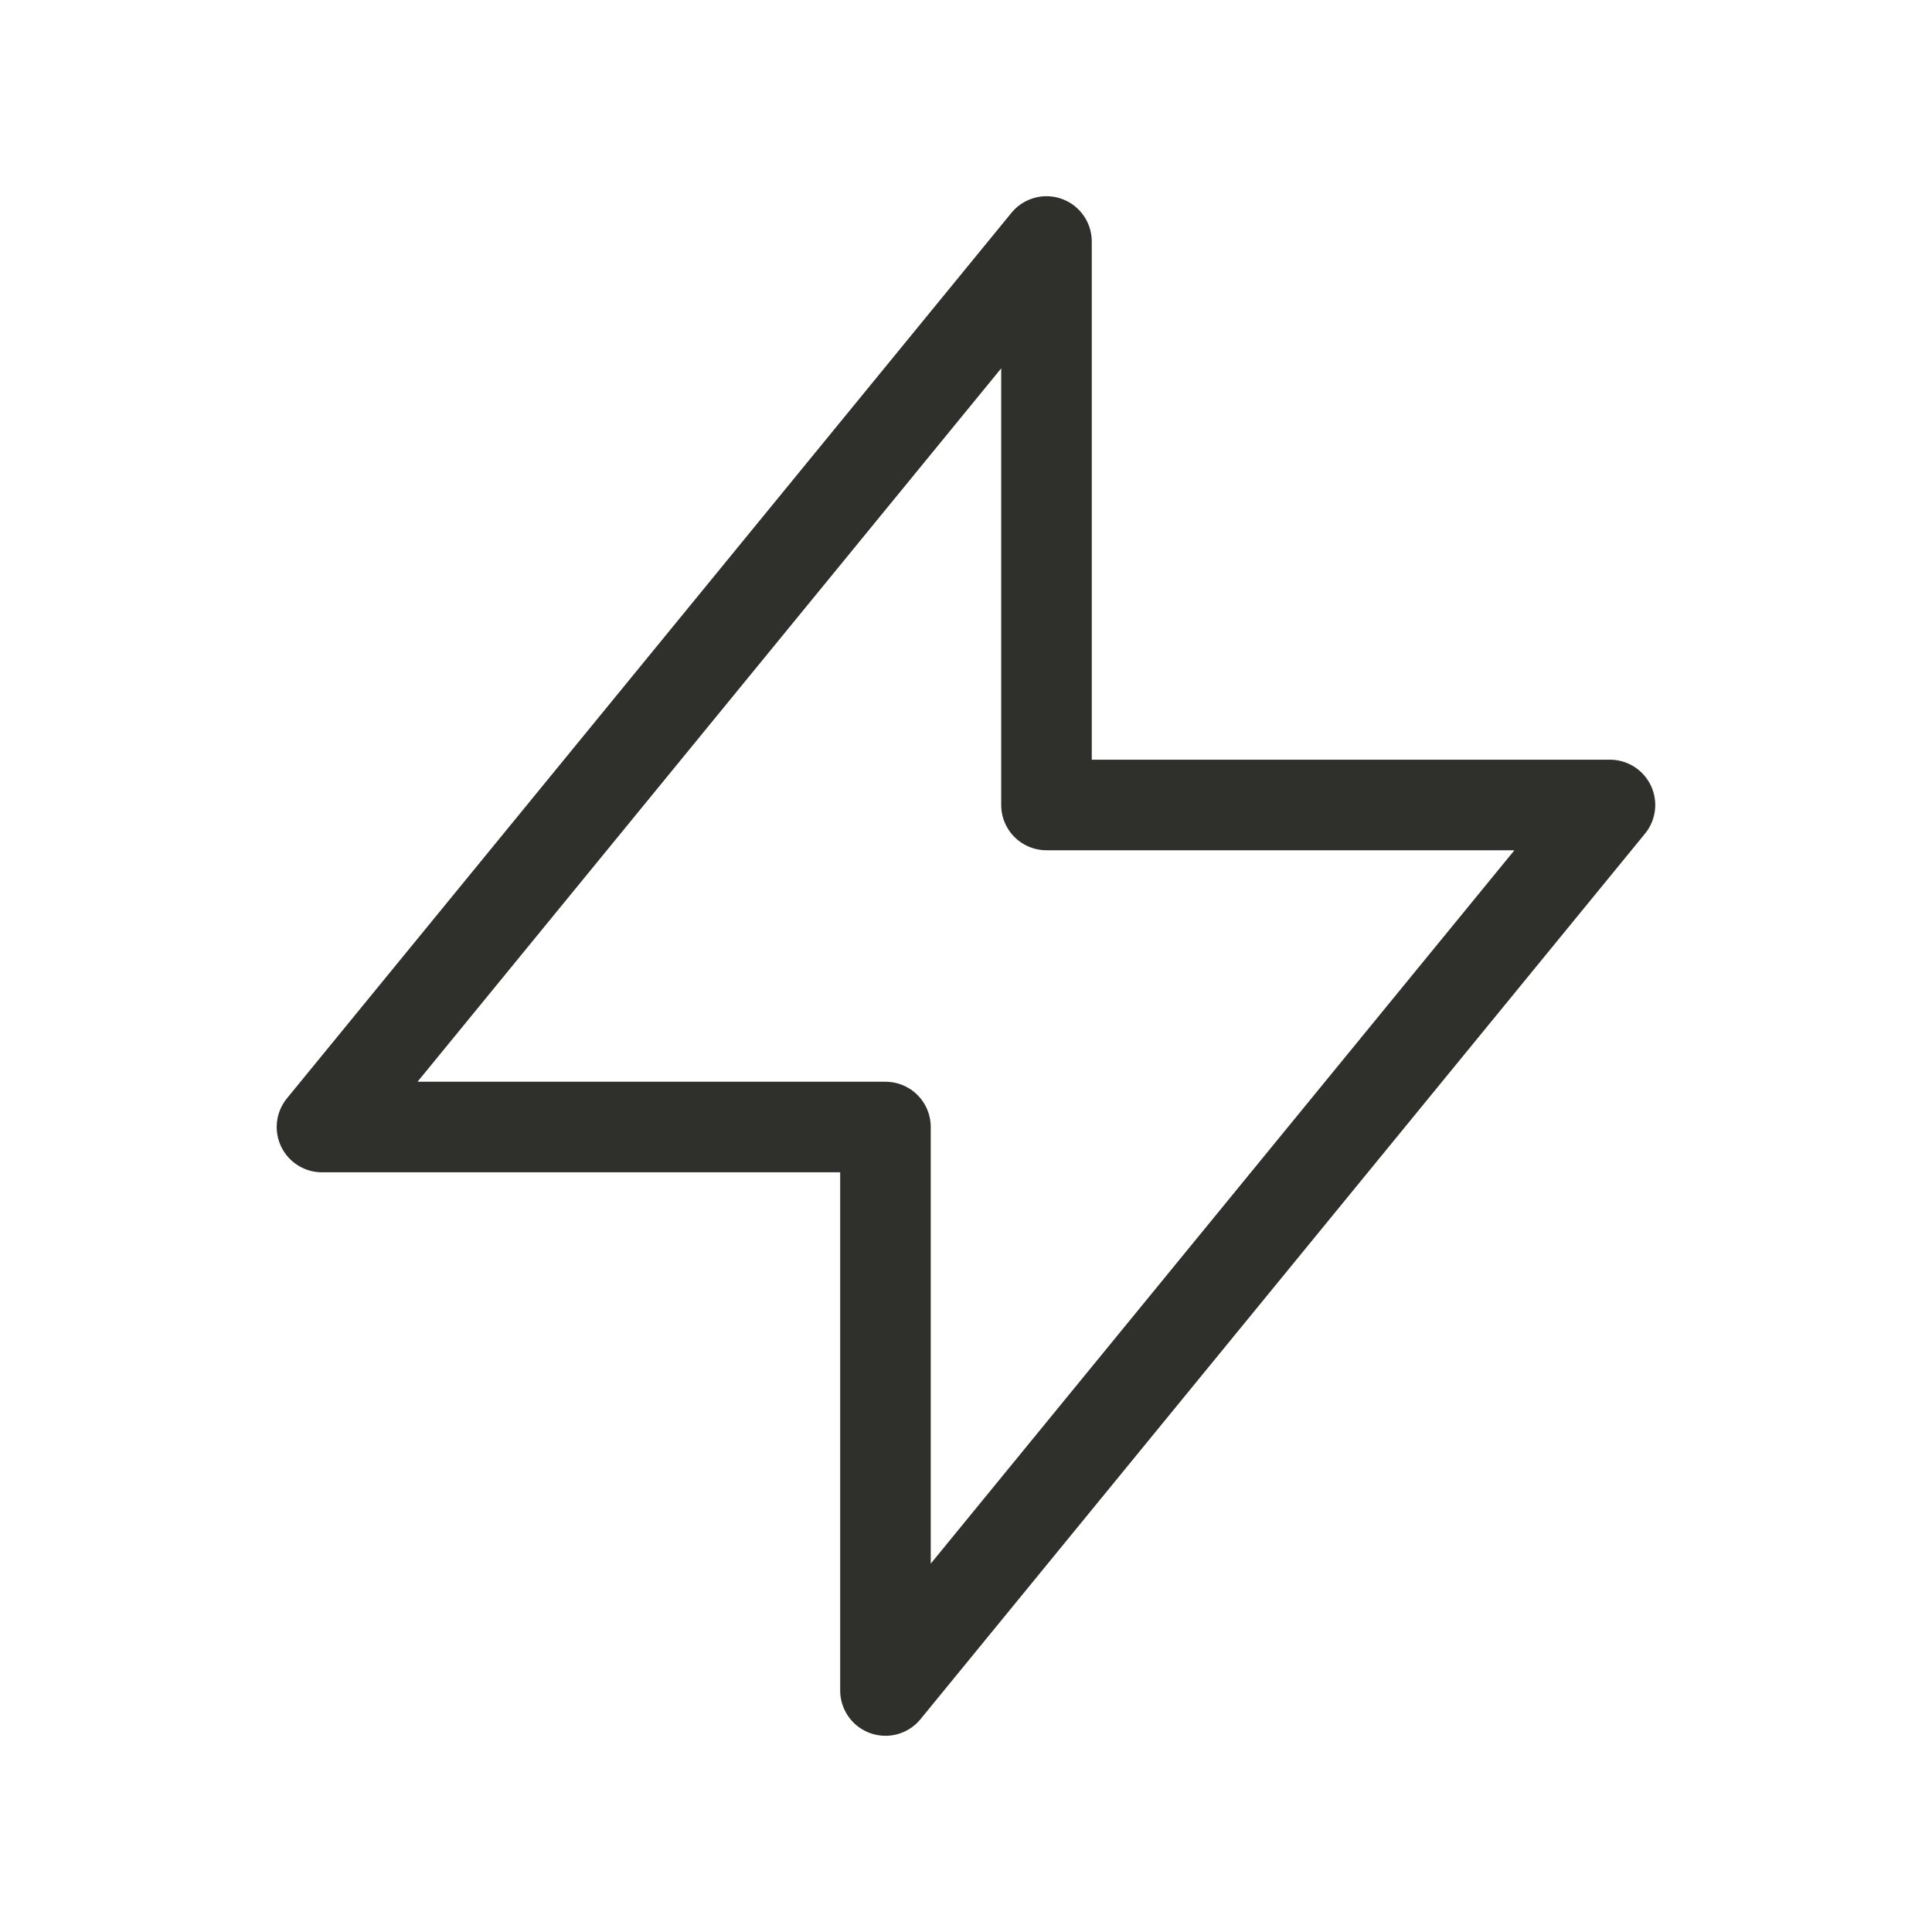 <svg width="32" height="32" viewBox="0 0 32 32" fill="none" xmlns="http://www.w3.org/2000/svg">
<path d="M17.333 4V13.333H26.666L14.666 28V18.667H5.333L17.333 4Z" stroke="#2F302C" stroke-width="1.5" stroke-linecap="round" stroke-linejoin="round"/>
</svg>
